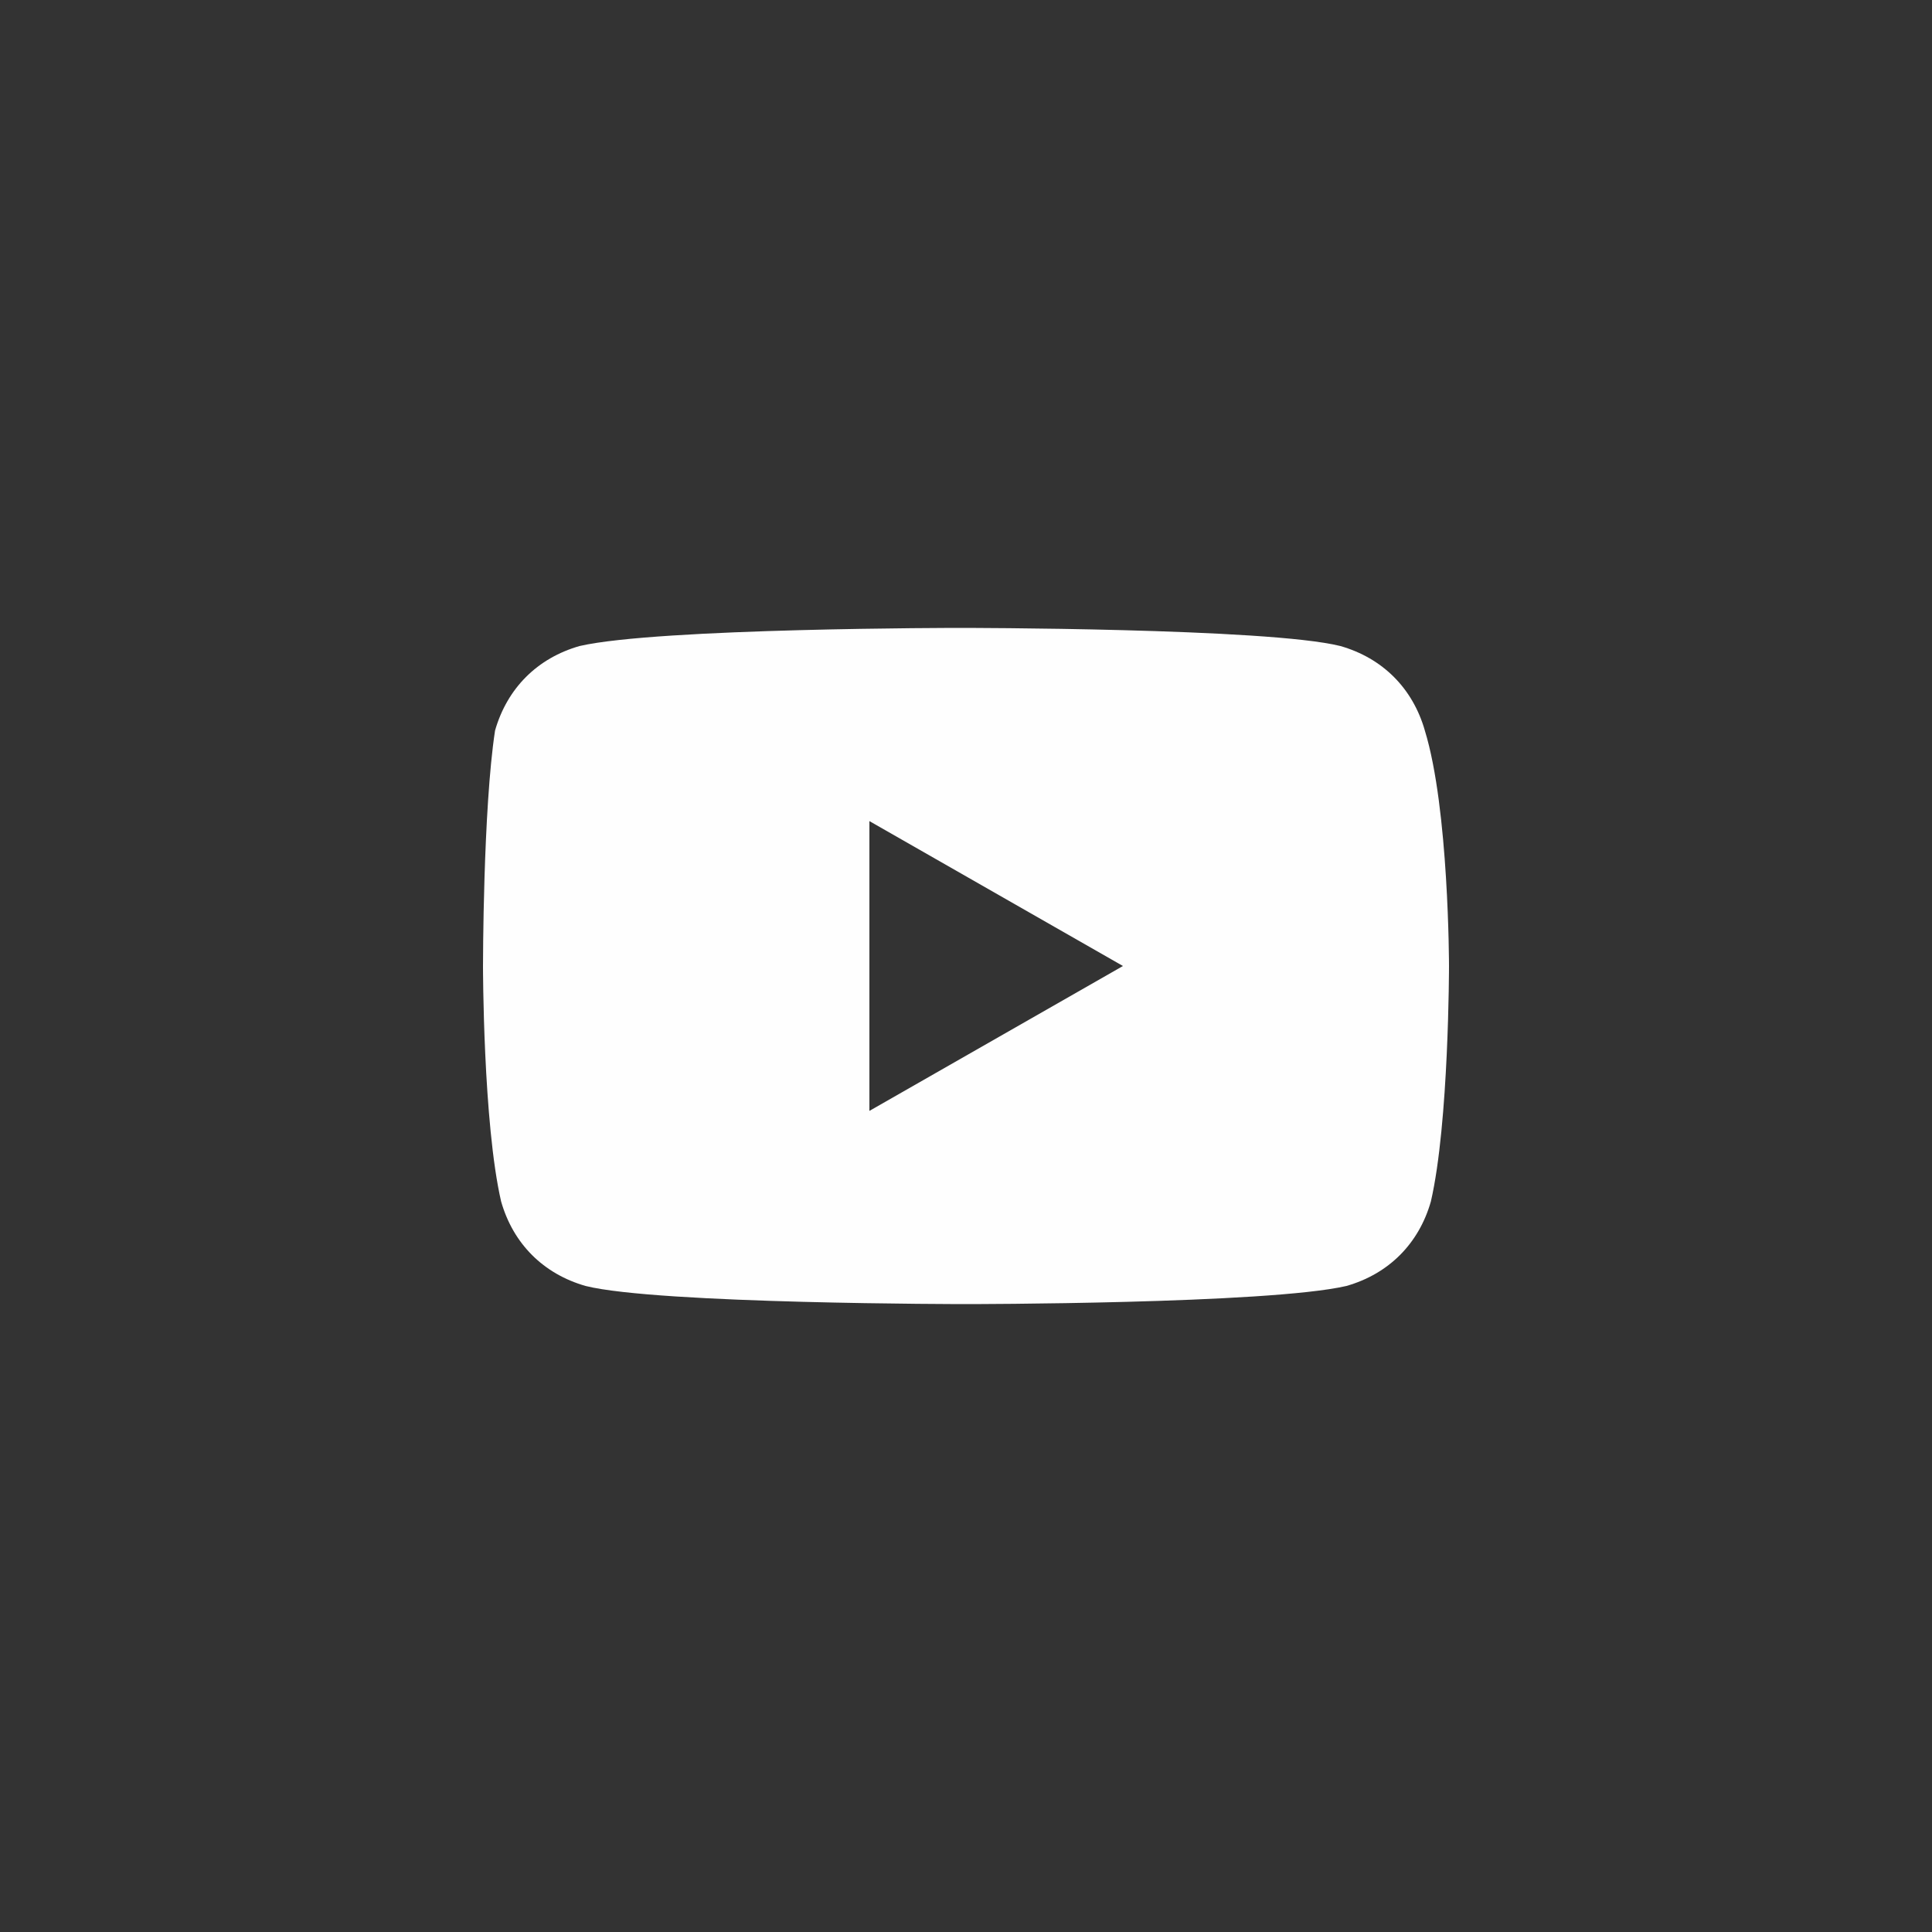 <svg xmlns="http://www.w3.org/2000/svg" xmlns:xlink="http://www.w3.org/1999/xlink" viewBox="0 0 50 50" width="50" height="50" style="width: 100%; height: 100%; transform: translate3d(0px, 0px, 0px); content-visibility: visible;" preserveAspectRatio="xMidYMid meet"><rect x="0" y="0" width="50" height="50" fill="#333333" stroke="none"/><defs><clipPath id="__lottie_element_29"><rect width="50" height="50" x="0" y="0"></rect></clipPath></defs><g clip-path="url(#__lottie_element_29)"><g style="display: block;" transform="matrix(1,0,0,1,12.5,16.25)" opacity="1"><path fill="rgb(254,254,254)" fill-opacity="1" d=" M10,12.5 C10,12.5 10,5 10,5 C10,5 16.562,8.75 16.562,8.75 C16.562,8.75 10,12.5 10,12.5 C10,12.5 10,12.5 10,12.5z M24.375,2.656 C24.062,1.563 23.281,0.781 22.188,0.469 C20.312,0 12.344,0 12.344,0 C12.344,0 4.531,0 2.5,0.469 C1.406,0.781 0.625,1.563 0.312,2.656 C0,4.688 0,8.75 0,8.75 C0,8.75 0,12.813 0.469,14.844 C0.781,15.938 1.563,16.719 2.656,17.031 C4.531,17.5 12.5,17.5 12.5,17.5 C12.5,17.5 20.313,17.5 22.344,17.031 C23.438,16.719 24.219,15.938 24.531,14.844 C25,12.813 25,8.75 25,8.75 C25,8.75 25,4.688 24.375,2.657 C24.375,2.657 24.375,2.656 24.375,2.656 C24.375,2.656 24.375,2.656 24.375,2.656z"></path></g></g></svg>